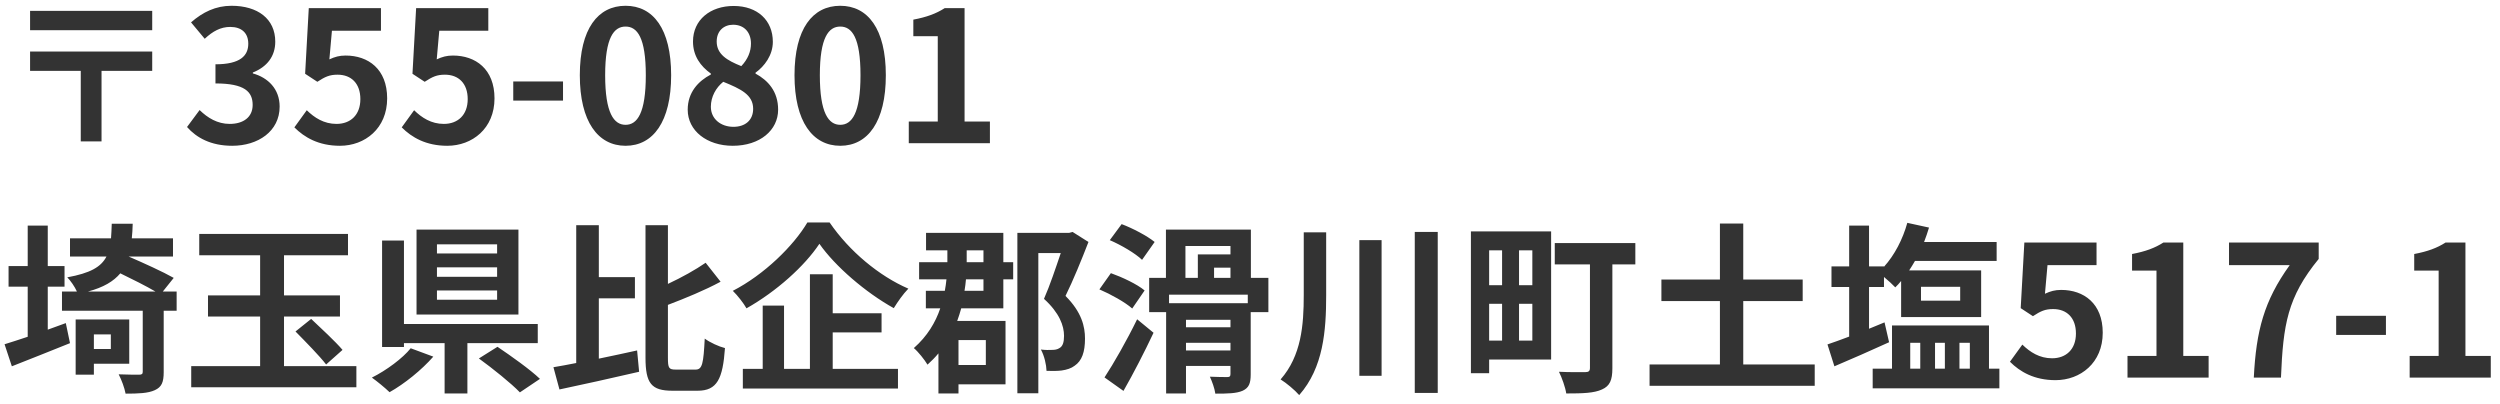 <svg width="192" height="31" viewBox="0 0 192 31" fill="none" xmlns="http://www.w3.org/2000/svg">
<path d="M11.69 0.836H2.31V2.32H11.69V0.836ZM11.69 3.958H2.31V5.442H6.202V10.86H7.798V5.442H11.69V3.958ZM17.836 11.196C19.81 11.196 21.476 10.09 21.476 8.186C21.476 6.828 20.58 5.96 19.418 5.638V5.568C20.51 5.134 21.14 4.322 21.14 3.202C21.14 1.438 19.782 0.444 17.78 0.444C16.562 0.444 15.568 0.934 14.672 1.718L15.722 2.978C16.338 2.404 16.94 2.068 17.682 2.068C18.564 2.068 19.068 2.544 19.068 3.356C19.068 4.28 18.452 4.938 16.548 4.938V6.408C18.802 6.408 19.404 7.052 19.404 8.06C19.404 8.998 18.69 9.516 17.64 9.516C16.702 9.516 15.946 9.054 15.33 8.452L14.364 9.754C15.092 10.58 16.198 11.196 17.836 11.196ZM26.108 11.196C28.026 11.196 29.734 9.866 29.734 7.556C29.734 5.302 28.278 4.266 26.542 4.266C26.066 4.266 25.716 4.364 25.296 4.56L25.492 2.362H29.258V0.626H23.714L23.434 5.666L24.372 6.282C24.974 5.89 25.31 5.736 25.926 5.736C26.976 5.736 27.676 6.408 27.676 7.612C27.676 8.83 26.92 9.516 25.842 9.516C24.876 9.516 24.148 9.04 23.56 8.466L22.608 9.782C23.378 10.552 24.47 11.196 26.108 11.196ZM34.352 11.196C36.27 11.196 37.978 9.866 37.978 7.556C37.978 5.302 36.522 4.266 34.786 4.266C34.31 4.266 33.96 4.364 33.54 4.56L33.736 2.362H37.502V0.626H31.958L31.678 5.666L32.616 6.282C33.218 5.89 33.554 5.736 34.17 5.736C35.22 5.736 35.92 6.408 35.92 7.612C35.92 8.83 35.164 9.516 34.086 9.516C33.12 9.516 32.392 9.04 31.804 8.466L30.852 9.782C31.622 10.552 32.714 11.196 34.352 11.196ZM39.418 7.724H43.24V6.254H39.418V7.724ZM48.044 11.196C50.158 11.196 51.544 9.348 51.544 5.778C51.544 2.208 50.158 0.444 48.044 0.444C45.93 0.444 44.53 2.194 44.53 5.778C44.53 9.348 45.93 11.196 48.044 11.196ZM48.044 9.586C47.148 9.586 46.476 8.69 46.476 5.778C46.476 2.88 47.148 2.04 48.044 2.04C48.94 2.04 49.598 2.88 49.598 5.778C49.598 8.69 48.94 9.586 48.044 9.586ZM56.274 11.196C58.374 11.196 59.76 9.992 59.76 8.424C59.76 7.01 58.976 6.17 58.024 5.652V5.582C58.71 5.092 59.354 4.238 59.354 3.216C59.354 1.564 58.178 0.458 56.344 0.458C54.552 0.458 53.222 1.522 53.222 3.188C53.222 4.294 53.796 5.078 54.594 5.652V5.722C53.628 6.226 52.816 7.094 52.816 8.424C52.816 10.048 54.3 11.196 56.274 11.196ZM56.932 5.078C55.84 4.644 55.042 4.168 55.042 3.188C55.042 2.362 55.602 1.9 56.302 1.9C57.17 1.9 57.674 2.502 57.674 3.342C57.674 3.958 57.436 4.546 56.932 5.078ZM56.33 9.74C55.364 9.74 54.594 9.138 54.594 8.2C54.594 7.43 54.986 6.73 55.546 6.282C56.89 6.828 57.842 7.276 57.842 8.354C57.842 9.25 57.212 9.74 56.33 9.74ZM64.532 11.196C66.646 11.196 68.032 9.348 68.032 5.778C68.032 2.208 66.646 0.444 64.532 0.444C62.418 0.444 61.018 2.194 61.018 5.778C61.018 9.348 62.418 11.196 64.532 11.196ZM64.532 9.586C63.636 9.586 62.964 8.69 62.964 5.778C62.964 2.88 63.636 2.04 64.532 2.04C65.428 2.04 66.086 2.88 66.086 5.778C66.086 8.69 65.428 9.586 64.532 9.586ZM69.794 11H76.025V9.334H74.079V0.626H72.552C71.894 1.046 71.18 1.312 70.144 1.508V2.782H72.02V9.334H69.794V11ZM3.668 22.014H4.956V20.432H3.668V17.324H2.128V20.432H0.658V22.014H2.128V25.864C1.456 26.088 0.854 26.284 0.35 26.438L0.91 28.132C2.212 27.614 3.864 26.97 5.376 26.354L5.054 24.814C4.592 24.982 4.13 25.15 3.668 25.318V22.014ZM8.512 25.682V26.802H7.21V25.682H8.512ZM9.926 27.936V24.534H5.81V28.776H7.21V27.936H9.926ZM6.748 22.392C7.952 22.07 8.722 21.608 9.24 20.992C10.164 21.44 11.228 21.972 11.942 22.392H6.748ZM13.566 22.392H12.502L13.342 21.342C12.53 20.88 11.018 20.194 9.884 19.704H13.286V18.304H10.122C10.164 17.954 10.178 17.576 10.192 17.184H8.582C8.568 17.59 8.554 17.968 8.526 18.304H5.376V19.704H8.176C7.756 20.516 6.916 20.978 5.166 21.3C5.418 21.552 5.74 22.014 5.908 22.392H4.76V23.862H10.962V28.552C10.962 28.72 10.892 28.776 10.682 28.776C10.472 28.776 9.772 28.776 9.114 28.748C9.338 29.182 9.562 29.784 9.646 30.232C10.64 30.232 11.368 30.204 11.886 29.966C12.418 29.728 12.572 29.35 12.572 28.58V23.862H13.566V22.392ZM21.812 28.118V24.31H26.11V22.686H21.812V19.606H26.726V17.968H15.302V19.606H19.978V22.686H15.974V24.31H19.978V28.118H14.686V29.742H27.37V28.118H21.812ZM22.694 25.458C23.464 26.242 24.542 27.334 25.046 27.992L26.306 26.872C25.76 26.228 24.654 25.206 23.898 24.492L22.694 25.458ZM38.178 19.466H33.558V18.766H38.178V19.466ZM38.178 21.258H33.558V20.53H38.178V21.258ZM38.178 23.022H33.558V22.308H38.178V23.022ZM39.816 17.632H31.99V24.156H39.816V17.632ZM31.542 26.746C30.926 27.516 29.68 28.44 28.56 29C28.938 29.266 29.554 29.77 29.918 30.12C31.066 29.476 32.382 28.412 33.278 27.39L31.542 26.746ZM41.3 26.354V24.884H31.024V18.472H29.344V26.648H31.024V26.354H34.146V30.218H35.896V26.354H41.3ZM36.778 27.53C37.842 28.3 39.27 29.448 39.928 30.134L41.468 29.098C40.726 28.384 39.242 27.334 38.206 26.634L36.778 27.53ZM45.99 22.91H48.762V21.286H45.99V17.296H44.254V27.88C43.61 28.006 43.022 28.118 42.504 28.202L42.966 29.91C44.688 29.546 46.97 29.042 49.084 28.552L48.93 26.914C47.964 27.124 46.956 27.348 45.99 27.544V22.91ZM51.898 28.384C51.366 28.384 51.296 28.272 51.296 27.474V23.414C52.654 22.896 54.124 22.294 55.342 21.636L54.194 20.18C53.424 20.712 52.374 21.3 51.296 21.804V17.296H49.574V27.46C49.574 29.448 50.022 30.008 51.646 30.008H53.578C55.076 30.008 55.51 29.098 55.678 26.732C55.216 26.62 54.516 26.298 54.124 26.004C54.026 27.908 53.942 28.384 53.424 28.384H51.898ZM62.006 17.086C60.956 18.864 58.702 21.09 56.28 22.336C56.644 22.686 57.12 23.302 57.33 23.68C59.64 22.378 61.796 20.432 62.93 18.724C64.134 20.446 66.472 22.462 68.642 23.666C68.964 23.148 69.342 22.602 69.762 22.168C67.522 21.202 65.226 19.298 63.714 17.086H62.006ZM63.952 25.528H67.704V24.058H63.952V21.062H62.202V28.328H60.214V23.47H58.576V28.328H57.05V29.84H68.964V28.328H63.952V25.528ZM75.53 22.336H74.074C74.13 22.028 74.158 21.748 74.186 21.454H75.53V22.336ZM74.242 19.9V19.228H75.53V20.138H74.242V19.9ZM75.712 26.116V28.034H73.612V26.116H75.712ZM77.056 17.884H71.12V19.228H72.758V19.858V20.138H70.588V21.454H72.688C72.66 21.748 72.618 22.028 72.562 22.336H71.106V23.68H72.212C71.848 24.758 71.218 25.822 70.182 26.732C70.518 27.012 71.008 27.628 71.232 28.006C71.54 27.726 71.82 27.446 72.072 27.138V30.218H73.612V29.518H77.224V24.646H73.514C73.626 24.324 73.738 24.002 73.822 23.68H77.056V21.454H77.812V20.138H77.056V17.884ZM82.376 17.814L82.11 17.884H78.134V30.204H79.744V19.438H81.466C81.102 20.516 80.626 21.944 80.178 22.952C81.368 24.03 81.718 25.024 81.718 25.794C81.718 26.284 81.62 26.592 81.368 26.732C81.2 26.844 81.004 26.872 80.794 26.872C80.584 26.886 80.29 26.886 79.94 26.844C80.206 27.32 80.36 28.02 80.374 28.482C80.78 28.496 81.214 28.496 81.536 28.454C81.928 28.398 82.278 28.286 82.53 28.09C83.09 27.712 83.328 27.04 83.328 26.004C83.328 25.08 83.076 23.974 81.83 22.728C82.418 21.538 83.062 19.956 83.594 18.584L82.376 17.814ZM88.676 18.584C88.116 18.122 86.996 17.534 86.142 17.212L85.232 18.444C86.114 18.822 87.206 19.466 87.71 19.956L88.676 18.584ZM87.906 22.308C87.346 21.832 86.184 21.286 85.316 20.978L84.434 22.224C85.316 22.602 86.422 23.218 86.954 23.694L87.906 22.308ZM86.282 30.022C87.066 28.65 87.892 27.04 88.592 25.556L87.332 24.52C86.534 26.158 85.526 27.922 84.826 28.986L86.282 30.022ZM95.83 23.288H89.782V22.63H95.83V23.288ZM91.084 25.136V24.562H94.5V25.136H91.084ZM91.084 26.914V26.326H94.5V26.914H91.084ZM91.042 18.892H94.5V19.536H91.994V21.342H91.042V18.892ZM93.24 21.342V20.558H94.5V21.342H93.24ZM97.412 21.342H96.068V17.632H89.544V21.342H88.256V23.974H89.558V30.218H91.084V28.104H94.5V28.72C94.5 28.902 94.444 28.958 94.262 28.958C94.094 28.958 93.45 28.958 92.918 28.93C93.086 29.294 93.282 29.826 93.338 30.232C94.29 30.232 94.962 30.218 95.438 30.008C95.914 29.784 96.054 29.448 96.054 28.748V23.974H97.412V21.342ZM100.128 17.842V22.658C100.128 24.968 99.946 27.32 98.35 29.14C98.784 29.406 99.456 29.966 99.778 30.344C101.64 28.23 101.85 25.388 101.85 22.672V17.842H100.128ZM104.398 18.444V28.86H106.106V18.444H104.398ZM108.654 17.814V30.176H110.418V17.814H108.654ZM115.36 19.228V21.902H114.366V19.228H115.36ZM117.684 21.902H116.662V19.228H117.684V21.902ZM116.662 26.158V23.33H117.684V26.158H116.662ZM114.366 23.33H115.36V26.158H114.366V23.33ZM119.126 17.772H112.966V28.664H114.366V27.614H119.126V17.772ZM125.594 18.668H119.406V20.306H122.108V28.258C122.108 28.496 122.01 28.58 121.744 28.58C121.492 28.58 120.526 28.594 119.728 28.552C119.952 29 120.218 29.742 120.288 30.218C121.562 30.218 122.43 30.19 123.032 29.91C123.634 29.644 123.83 29.196 123.83 28.286V20.306H125.594V18.668ZM133.882 27.992V23.12H138.446V21.468H133.882V17.17H132.09V21.468H127.596V23.12H132.09V27.992H126.686V29.63H139.37V27.992H133.882ZM147.532 22.028H150.542V23.092H147.532V22.028ZM144.732 24.758C144.34 24.926 143.934 25.08 143.542 25.248V22.042H144.69V21.272C145.012 21.538 145.362 21.86 145.558 22.07C145.712 21.916 145.866 21.762 146.006 21.58V24.352H152.152V20.768H146.622C146.776 20.53 146.93 20.292 147.07 20.04H153.342V18.584H147.77C147.91 18.22 148.036 17.856 148.148 17.478L146.482 17.114C146.132 18.374 145.502 19.592 144.69 20.488V20.46H143.542V17.324H142.016V20.46H140.658V22.042H142.016V25.85C141.386 26.088 140.812 26.298 140.35 26.452L140.882 28.132C142.142 27.6 143.668 26.928 145.082 26.284L144.732 24.758ZM146.706 26.326H147.476V28.314H146.706V26.326ZM149.366 26.326V28.314H148.61V26.326H149.366ZM151.284 26.326V28.314H150.486V26.326H151.284ZM152.754 28.314V24.996H145.306V28.314H143.822V29.826H153.552V28.314H152.754ZM157.864 29.196C159.782 29.196 161.49 27.866 161.49 25.556C161.49 23.302 160.034 22.266 158.298 22.266C157.822 22.266 157.472 22.364 157.052 22.56L157.248 20.362H161.014V18.626H155.47L155.19 23.666L156.128 24.282C156.73 23.89 157.066 23.736 157.682 23.736C158.732 23.736 159.432 24.408 159.432 25.612C159.432 26.83 158.676 27.516 157.598 27.516C156.632 27.516 155.904 27.04 155.316 26.466L154.364 27.782C155.134 28.552 156.226 29.196 157.864 29.196ZM163.392 29H169.622V27.334H167.676V18.626H166.15C165.492 19.046 164.778 19.312 163.742 19.508V20.782H165.618V27.334H163.392V29ZM173.092 29H175.178C175.346 24.94 175.668 22.826 178.076 19.886V18.626H171.188V20.362H175.85C173.876 23.106 173.274 25.402 173.092 29ZM179.418 25.724H183.24V24.254H179.418V25.724ZM185.062 29H191.292V27.334H189.346V18.626H187.82C187.162 19.046 186.448 19.312 185.412 19.508V20.782H187.288V27.334H185.062V29Z" fill="#333333"/>
</svg>
